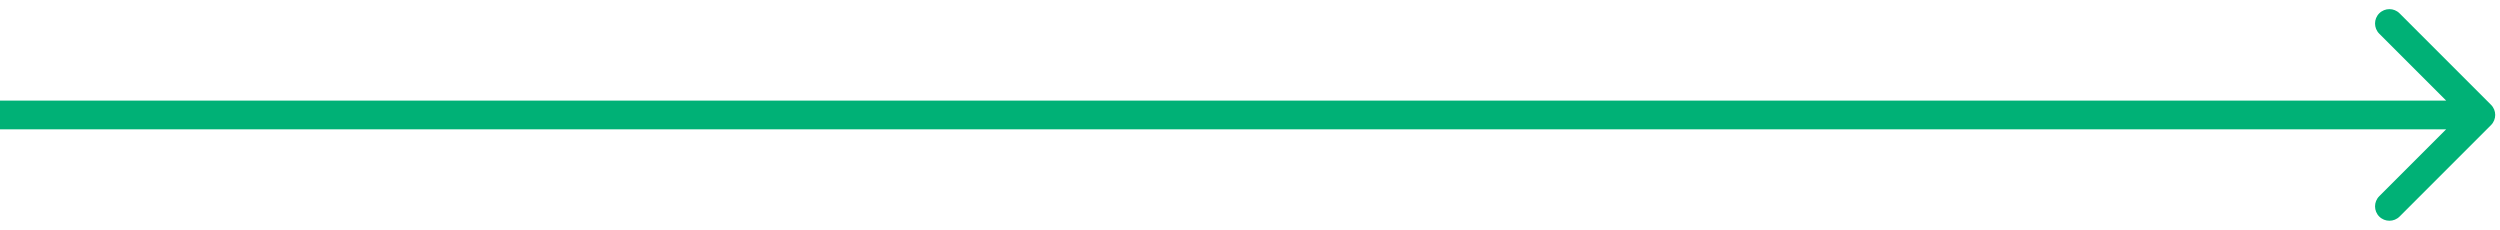 <?xml version="1.0" encoding="utf-8"?>
<svg xmlns="http://www.w3.org/2000/svg" fill="none" height="100%" overflow="visible" preserveAspectRatio="none" style="display: block;" viewBox="0 0 261 24" width="100%">
<path d="M260.061 13.061C260.646 12.475 260.646 11.525 260.061 10.939L250.515 1.393C249.929 0.808 248.979 0.808 248.393 1.393C247.808 1.979 247.808 2.929 248.393 3.515L256.879 12L248.393 20.485C247.808 21.071 247.808 22.021 248.393 22.607C248.979 23.192 249.929 23.192 250.515 22.607L260.061 13.061ZM0 12V13.5H259V12V10.5H0V12Z" fill="#00B176" id="Arrow 2"/>
</svg>